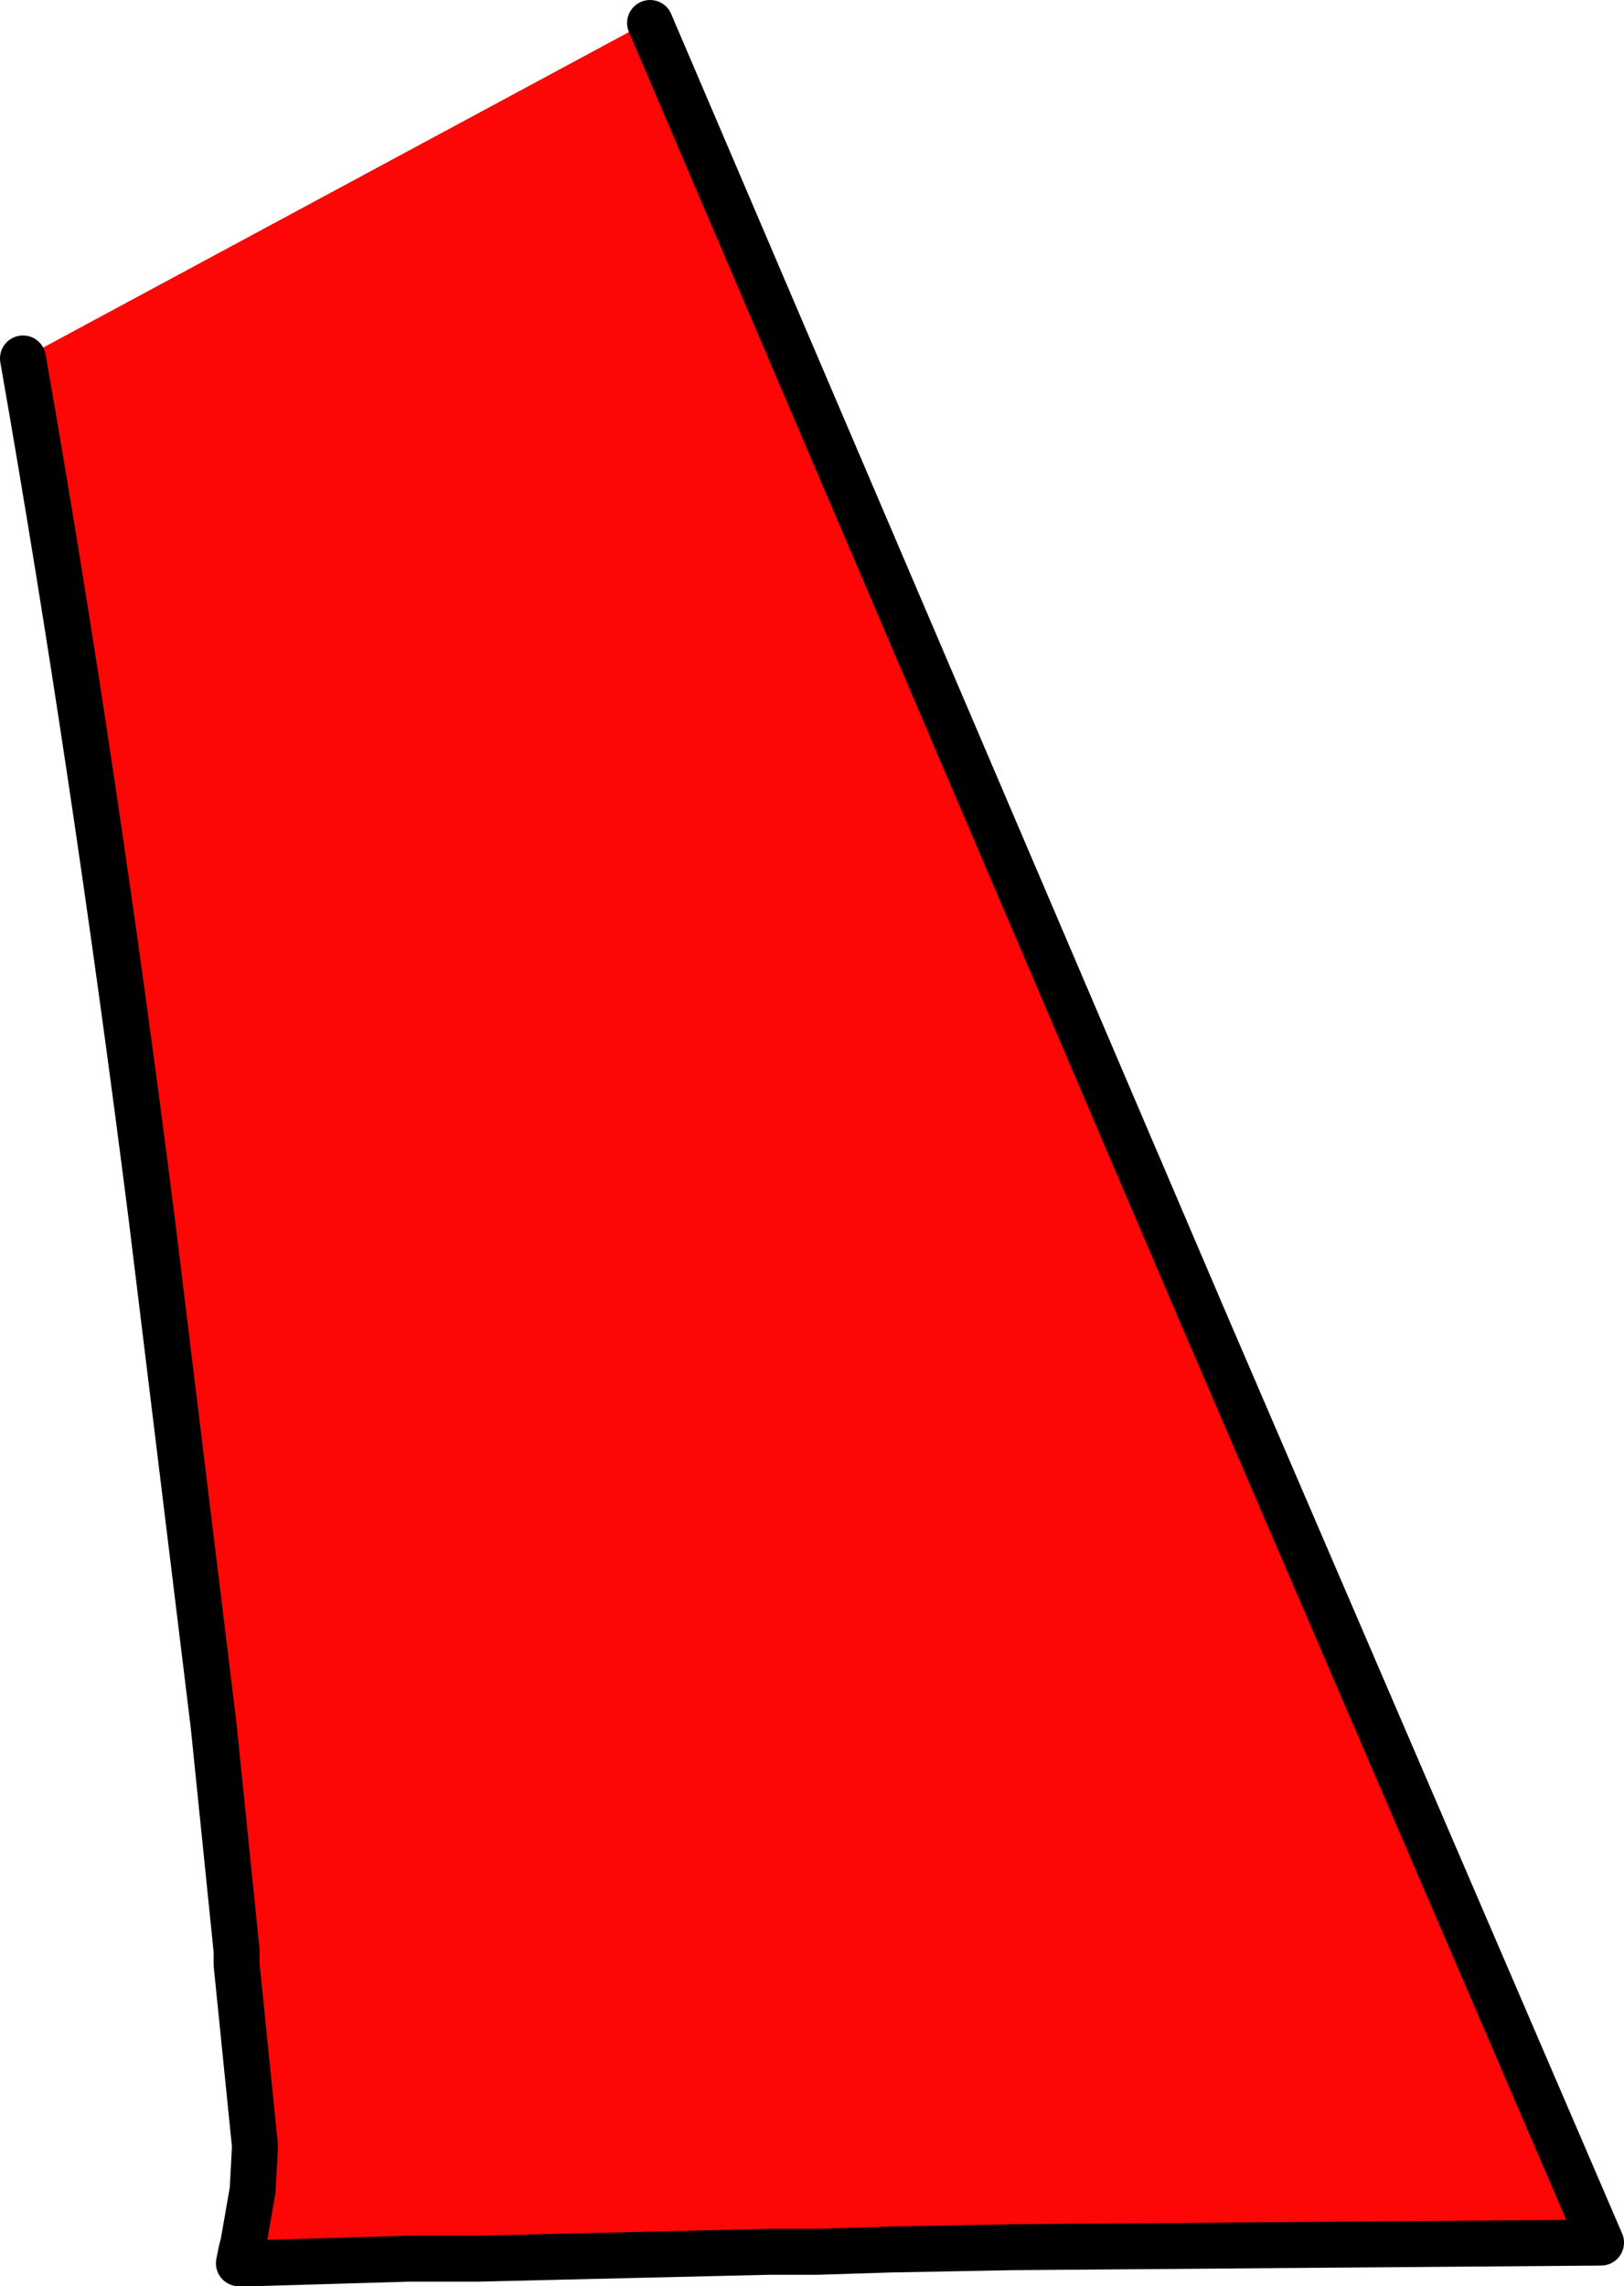 <?xml version="1.0" encoding="UTF-8" standalone="no"?>
<svg xmlns:xlink="http://www.w3.org/1999/xlink" height="49.75px" width="35.35px" xmlns="http://www.w3.org/2000/svg">
  <g transform="matrix(1.0, 0.0, 0.0, 1.0, 17.65, 24.85)">
    <path d="M-17.15 -17.05 L-3.5 -24.4 -3.5 -24.35 8.55 3.85 17.2 23.95 4.4 24.05 1.75 24.1 0.15 24.15 -0.9 24.15 -7.25 24.3 -8.75 24.3 -12.15 24.4 -12.45 24.4 -12.4 24.15 -12.35 23.95 -12.15 22.8 -12.1 21.85 -12.5 17.9 -12.5 17.6 -13.0 12.7 -14.35 1.65 Q-15.6 -8.2 -17.15 -17.05" fill="#ff0606" fill-rule="evenodd" stroke="none"/>
    <path d="M-3.5 -24.35 L8.55 3.85 17.2 23.95 4.4 24.05 1.75 24.1 0.15 24.15 -0.9 24.15 -7.25 24.3 -8.75 24.3 -12.15 24.4 -12.45 24.4 -12.4 24.15 -12.35 23.95 -12.15 22.8 -12.1 21.85 -12.5 17.9 -12.5 17.6 -13.0 12.7 -14.35 1.65 Q-15.6 -8.2 -17.15 -17.05" fill="none" stroke="#000000" stroke-linecap="round" stroke-linejoin="round" stroke-width="1.0"/>
  </g>
</svg>

